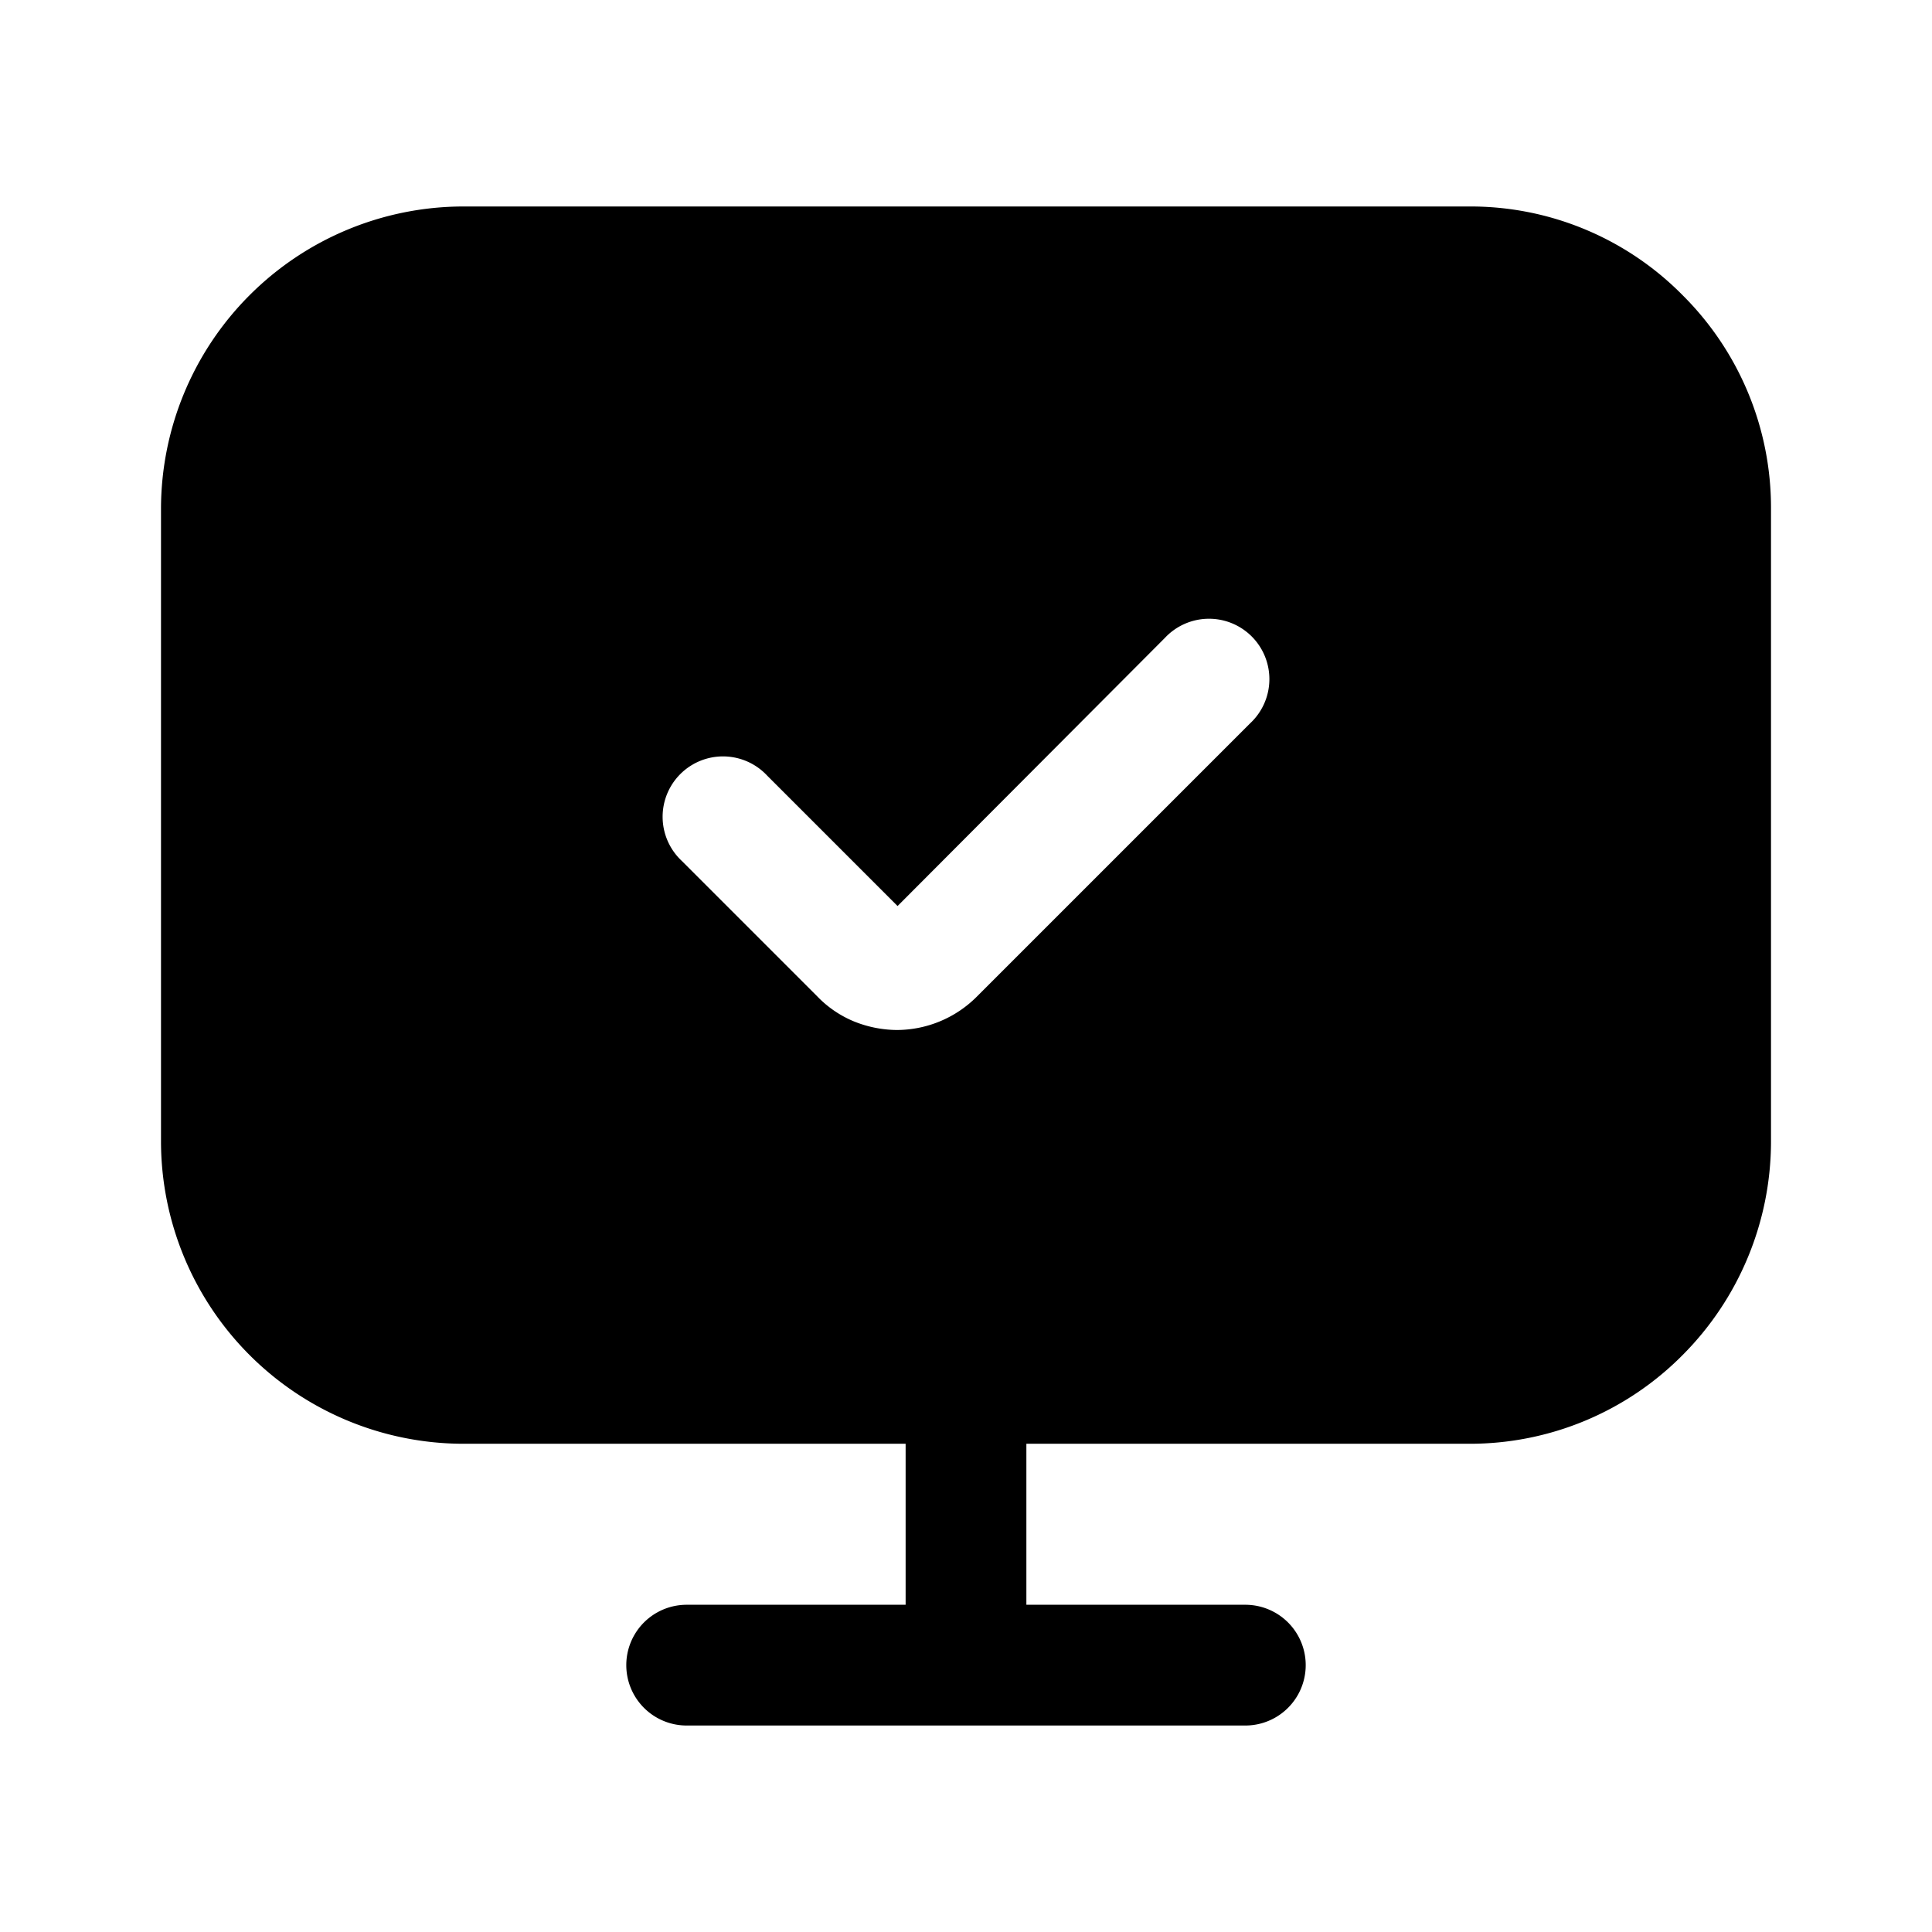 <?xml version="1.0" encoding="utf-8"?>
<!-- Generator: www.svgicons.com -->
<svg xmlns="http://www.w3.org/2000/svg" width="800" height="800" viewBox="0 0 24 24">
<path fill="currentColor" d="M20.9 3.665a3.7 3.7 0 0 0-2.65-1.1H5.75A3.76 3.76 0 0 0 2 6.315v7.87a3.76 3.76 0 0 0 3.75 3.75h5.5v2H8.53a.75.75 0 0 0 0 1.5h6.94a.75.75 0 1 0 0-1.5h-2.72v-2h5.5a3.719 3.719 0 0 0 2.65-1.1a3.76 3.76 0 0 0 1.1-2.65v-7.87a3.721 3.721 0 0 0-1.1-2.65m-5.37 5.32l-3.4 3.4a1.409 1.409 0 0 1-.99.41a1.449 1.449 0 0 1-.54-.11a1.347 1.347 0 0 1-.45-.31l-1.68-1.68a.75.75 0 1 1 1.06-1.06l1.62 1.62l3.32-3.33a.75.75 0 1 1 1.06 1.06"/>
</svg>